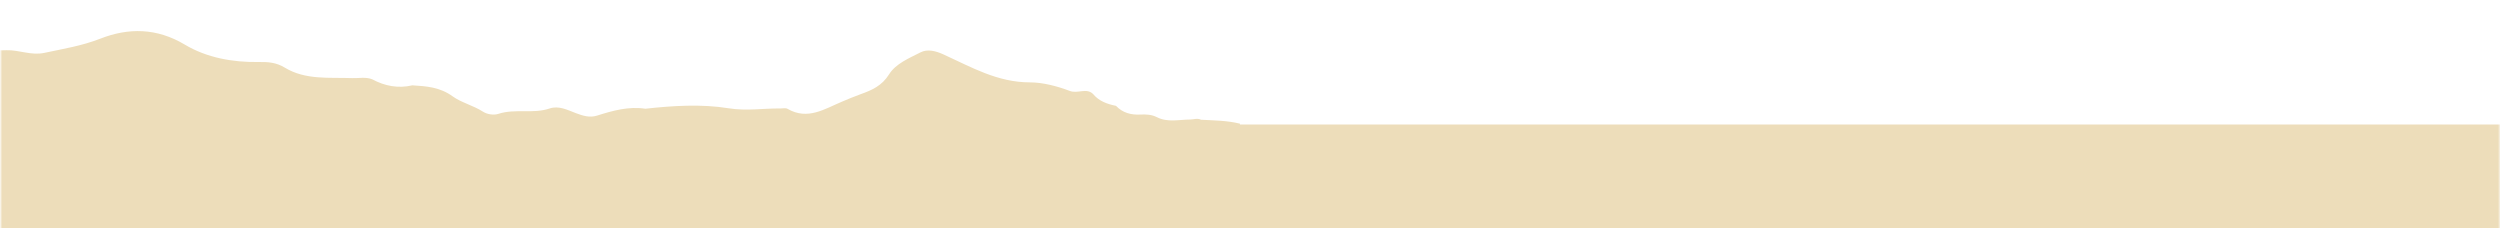 <?xml version="1.0" encoding="UTF-8"?> <svg xmlns="http://www.w3.org/2000/svg" width="1796" height="164" viewBox="0 0 1796 164" fill="none"><mask id="mask0_748_2558" style="mask-type:alpha" maskUnits="userSpaceOnUse" x="0" y="0" width="1796" height="164"><rect x="0.604" width="1795" height="164" fill="#D9D9D9"></rect></mask><g mask="url(#mask0_748_2558)"><path d="M888.306 652.674C889.123 652.674 889.952 652.7 890.77 652.738L890.77 88.843C881.527 86.546 872.195 86.546 862.824 86.022C860.207 84.695 857.565 85.856 854.935 85.869C846.969 85.907 838.798 88.128 831.1 84.171C827.347 82.269 823.326 82.078 819.228 82.295C812.513 82.652 806.5 81.057 801.713 76.027C795.381 74.764 789.496 72.67 785.206 67.475C780.317 62.854 774.393 67.552 768.482 65.305C759.521 61.897 749.065 59.165 739.912 59.178C716.652 59.191 697.732 48.2 677.996 39.188C672.034 36.47 666.225 35.091 661.272 37.631C653.115 41.818 643.566 45.66 638.714 53.396C633.557 61.642 626.408 64.769 618.276 67.666C613.744 69.288 609.301 71.177 604.859 73.04C592.309 78.3 580.194 86.546 565.769 78.185C564.454 77.419 562.373 77.929 560.649 77.917C548.266 77.789 536.33 79.87 523.372 77.776C503.955 74.636 483.554 75.913 463.627 78.108C451.55 76.27 440.201 79.487 428.89 83.061C423.668 84.707 418.728 83.188 413.787 81.312C407.711 79.002 401.443 75.695 394.855 77.929C382.817 82.001 370.076 77.853 358.025 81.797C354.616 82.92 349.88 82.103 347.033 80.265C340.037 75.734 331.42 73.743 325.229 69.249C315.948 62.522 306.424 61.961 296.249 61.297C286.062 63.671 276.513 61.846 267.411 56.97C262.7 55.106 257.861 56.293 253.049 56.114C236.593 55.502 219.461 57.646 204.55 48.558C198.409 44.805 192.435 44.435 185.784 44.55C167.132 44.856 148.404 41.397 132.906 32.13C112.493 19.914 92.195 19.926 72.165 27.738C58.85 32.947 45.471 35.065 31.888 37.976C22.262 40.031 13.862 35.793 4.645 36.074C-23.62 36.942 -51.935 37.312 -80.174 36.214C-85.957 35.984 -93.591 39.776 -98.991 32.691C-109.906 18.356 -122.238 15.688 -138.056 23.998C-141.592 25.862 -145.051 26.411 -148.856 26.998C-159.822 28.683 -172.116 25.02 -181.639 30.687C-195.848 39.163 -211.831 39.635 -226.882 44.039C-234.07 46.145 -241.487 44.83 -245.917 37.108C-247.296 34.708 -249.083 32.015 -251.968 31.708C-265.87 30.228 -280.143 29.908 -293.752 31.032C-303.633 31.849 -314.165 32.832 -324.224 35.18C-328.246 36.125 -335.088 35.563 -337.042 32.972C-346.272 20.794 -354.633 29.436 -364.093 32.002C-379.91 36.278 -391.119 50.217 -408.06 51.736C-413.881 52.26 -419.881 54.047 -425.447 54.136C-429.315 54.2 -433.158 54.212 -436.988 54.251L-436.988 106.229L-437.001 1084.34L888.306 1084.34L888.306 652.725L888.306 652.674Z" fill="#EDDDBA"></path><rect x="-124.693" y="89.446" width="2175.86" height="597.497" fill="#EDDDBA"></rect></g></svg> 